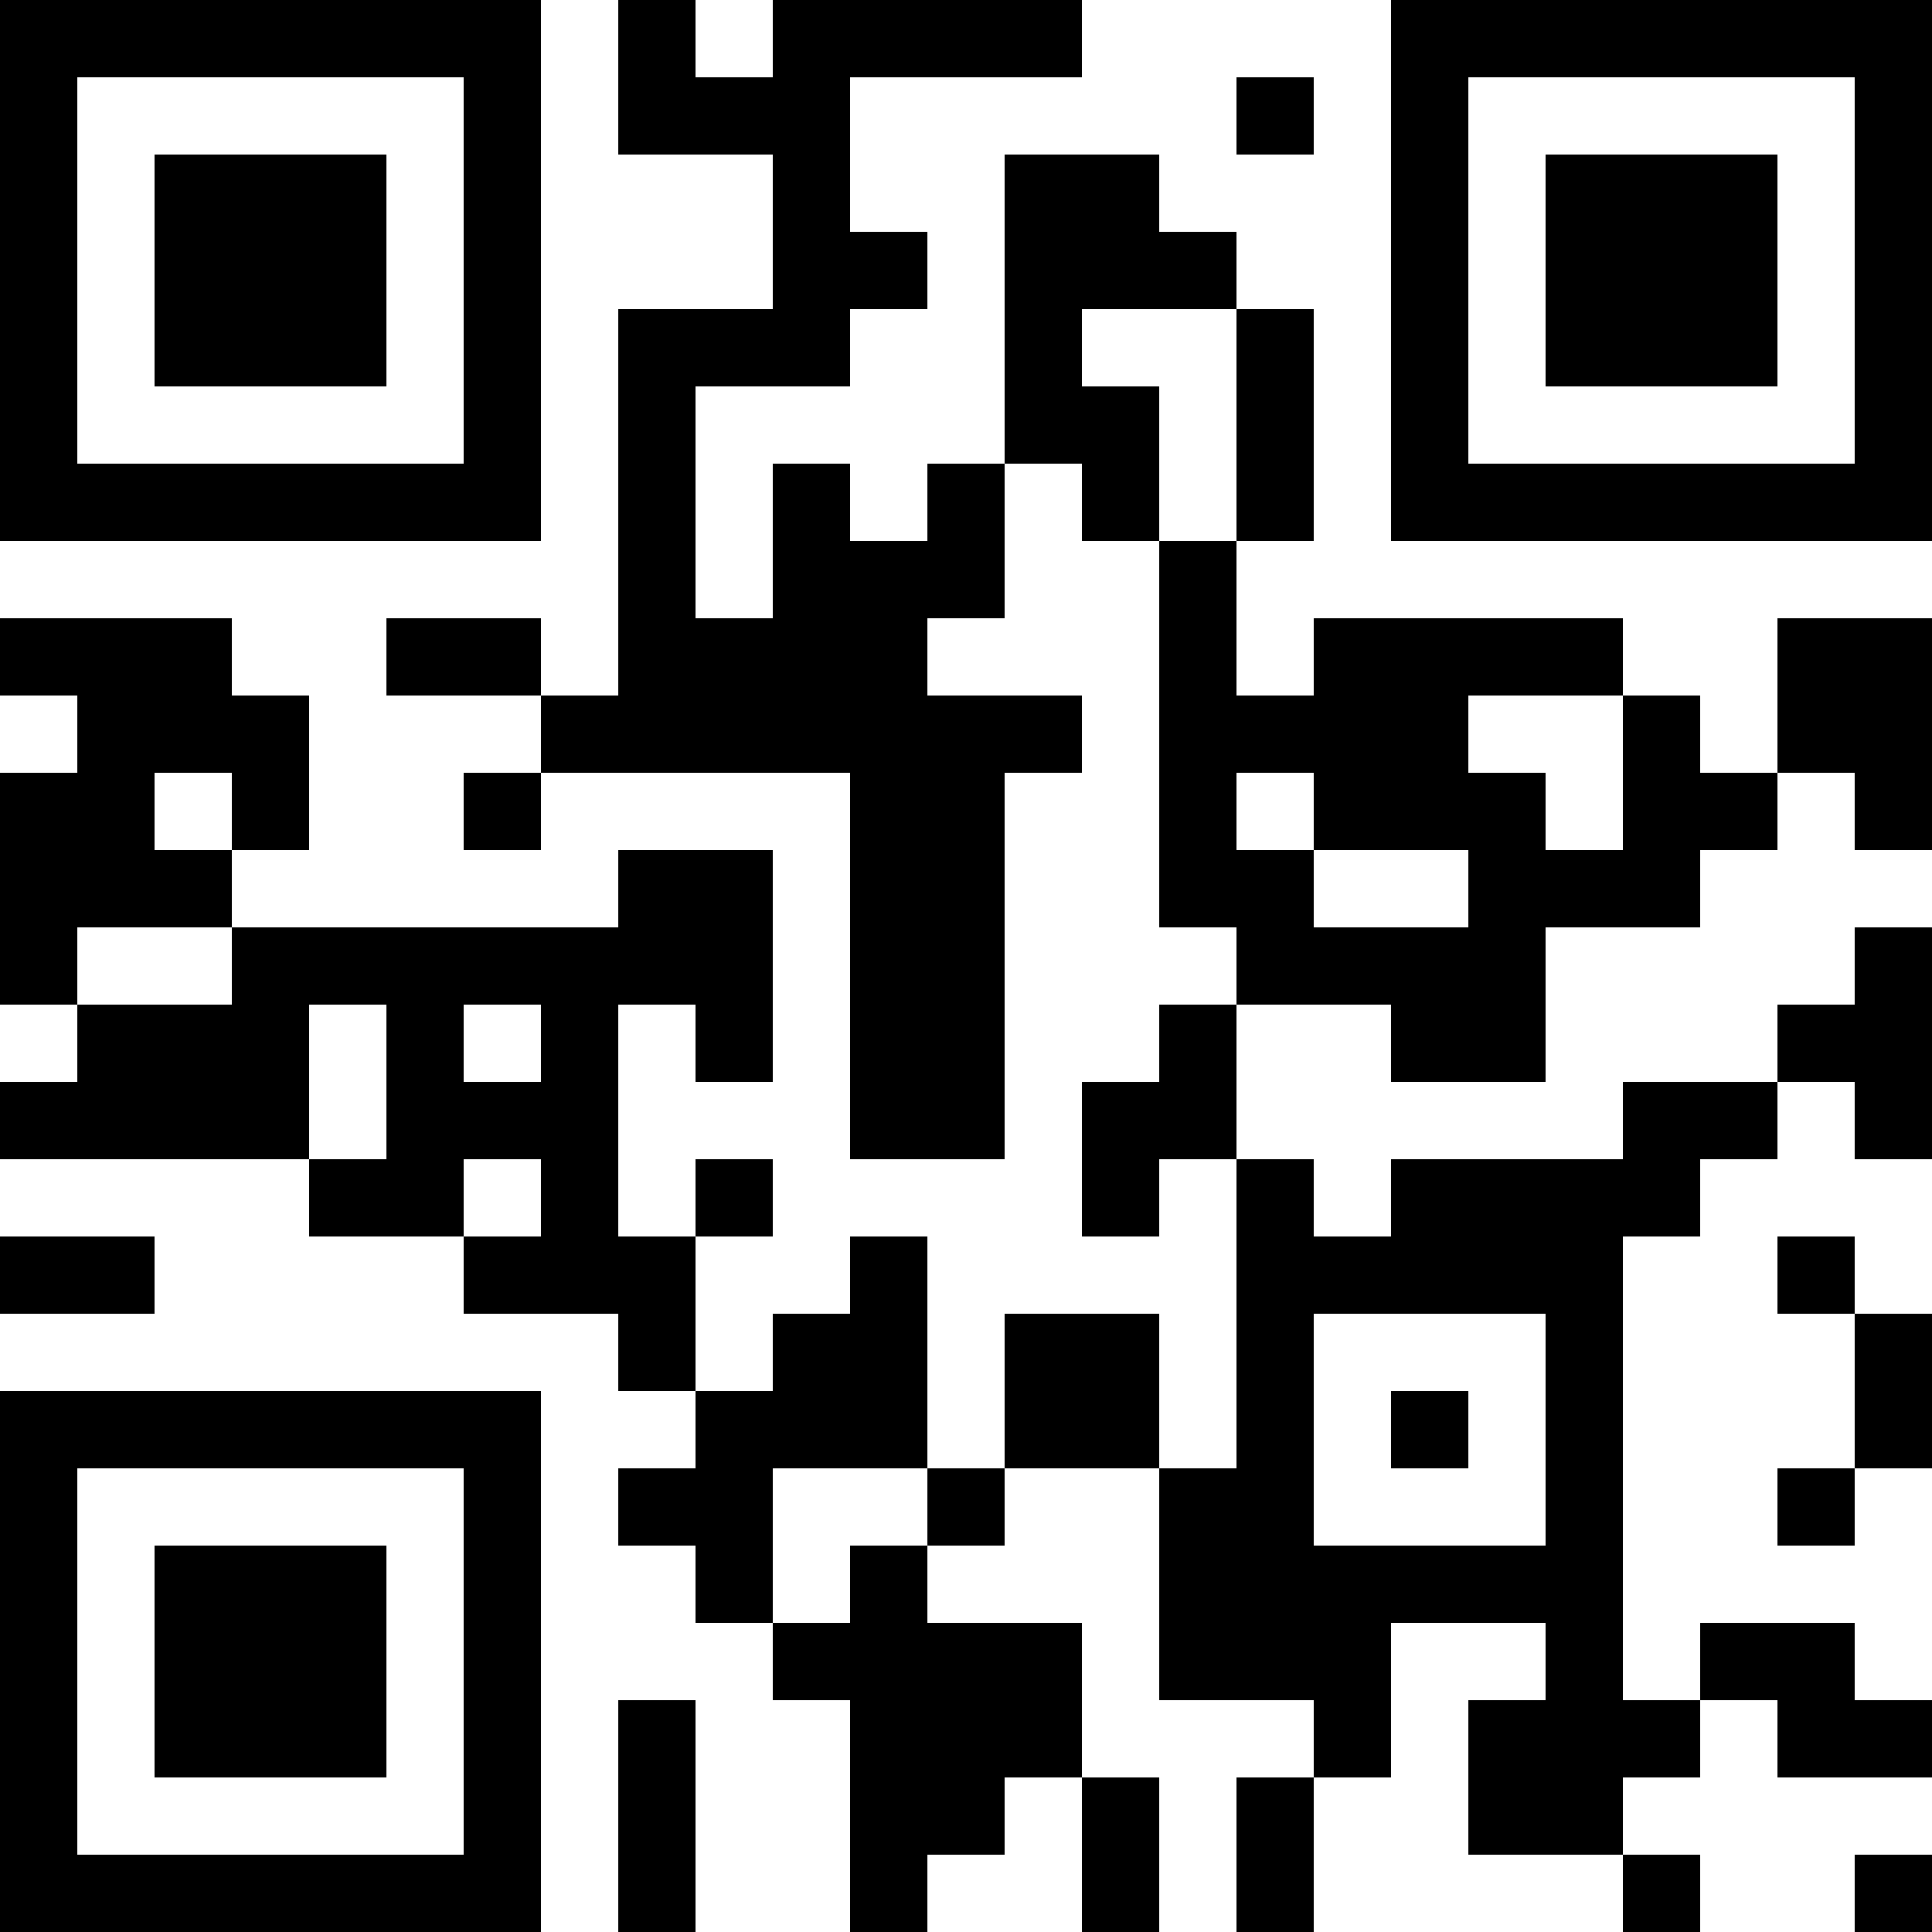 <?xml version="1.0" encoding="UTF-8"?>
<svg xmlns="http://www.w3.org/2000/svg" version="1.1" width="1000" height="1000" viewBox="0 0 1000 1000"><rect x="0" y="0" width="1000" height="1000" fill="#ffffff"/><g transform="scale(40)"><g transform="translate(0,0)"><path fill-rule="evenodd" d="M8 0L8 2L10 2L10 4L8 4L8 9L7 9L7 8L5 8L5 9L7 9L7 10L6 10L6 11L7 11L7 10L11 10L11 15L13 15L13 10L14 10L14 9L12 9L12 8L13 8L13 6L14 6L14 7L15 7L15 12L16 12L16 13L15 13L15 14L14 14L14 16L15 16L15 15L16 15L16 19L15 19L15 17L13 17L13 19L12 19L12 16L11 16L11 17L10 17L10 18L9 18L9 16L10 16L10 15L9 15L9 16L8 16L8 13L9 13L9 14L10 14L10 11L8 11L8 12L3 12L3 11L4 11L4 9L3 9L3 8L0 8L0 9L1 9L1 10L0 10L0 13L1 13L1 14L0 14L0 15L4 15L4 16L6 16L6 17L8 17L8 18L9 18L9 19L8 19L8 20L9 20L9 21L10 21L10 22L11 22L11 25L12 25L12 24L13 24L13 23L14 23L14 25L15 25L15 23L14 23L14 21L12 21L12 20L13 20L13 19L15 19L15 22L17 22L17 23L16 23L16 25L17 25L17 23L18 23L18 21L20 21L20 22L19 22L19 24L21 24L21 25L22 25L22 24L21 24L21 23L22 23L22 22L23 22L23 23L25 23L25 22L24 22L24 21L22 21L22 22L21 22L21 16L22 16L22 15L23 15L23 14L24 14L24 15L25 15L25 12L24 12L24 13L23 13L23 14L21 14L21 15L18 15L18 16L17 16L17 15L16 15L16 13L18 13L18 14L20 14L20 12L22 12L22 11L23 11L23 10L24 10L24 11L25 11L25 8L23 8L23 10L22 10L22 9L21 9L21 8L17 8L17 9L16 9L16 7L17 7L17 4L16 4L16 3L15 3L15 2L13 2L13 6L12 6L12 7L11 7L11 6L10 6L10 8L9 8L9 5L11 5L11 4L12 4L12 3L11 3L11 1L14 1L14 0L10 0L10 1L9 1L9 0ZM16 1L16 2L17 2L17 1ZM14 4L14 5L15 5L15 7L16 7L16 4ZM19 9L19 10L20 10L20 11L21 11L21 9ZM2 10L2 11L3 11L3 10ZM16 10L16 11L17 11L17 12L19 12L19 11L17 11L17 10ZM1 12L1 13L3 13L3 12ZM4 13L4 15L5 15L5 13ZM6 13L6 14L7 14L7 13ZM6 15L6 16L7 16L7 15ZM0 16L0 17L2 17L2 16ZM23 16L23 17L24 17L24 19L23 19L23 20L24 20L24 19L25 19L25 17L24 17L24 16ZM17 17L17 20L20 20L20 17ZM18 18L18 19L19 19L19 18ZM10 19L10 21L11 21L11 20L12 20L12 19ZM8 22L8 25L9 25L9 22ZM24 24L24 25L25 25L25 24ZM0 0L0 7L7 7L7 0ZM1 1L1 6L6 6L6 1ZM2 2L2 5L5 5L5 2ZM18 0L18 7L25 7L25 0ZM19 1L19 6L24 6L24 1ZM20 2L20 5L23 5L23 2ZM0 18L0 25L7 25L7 18ZM1 19L1 24L6 24L6 19ZM2 20L2 23L5 23L5 20Z" fill="#000000"/></g></g></svg>
